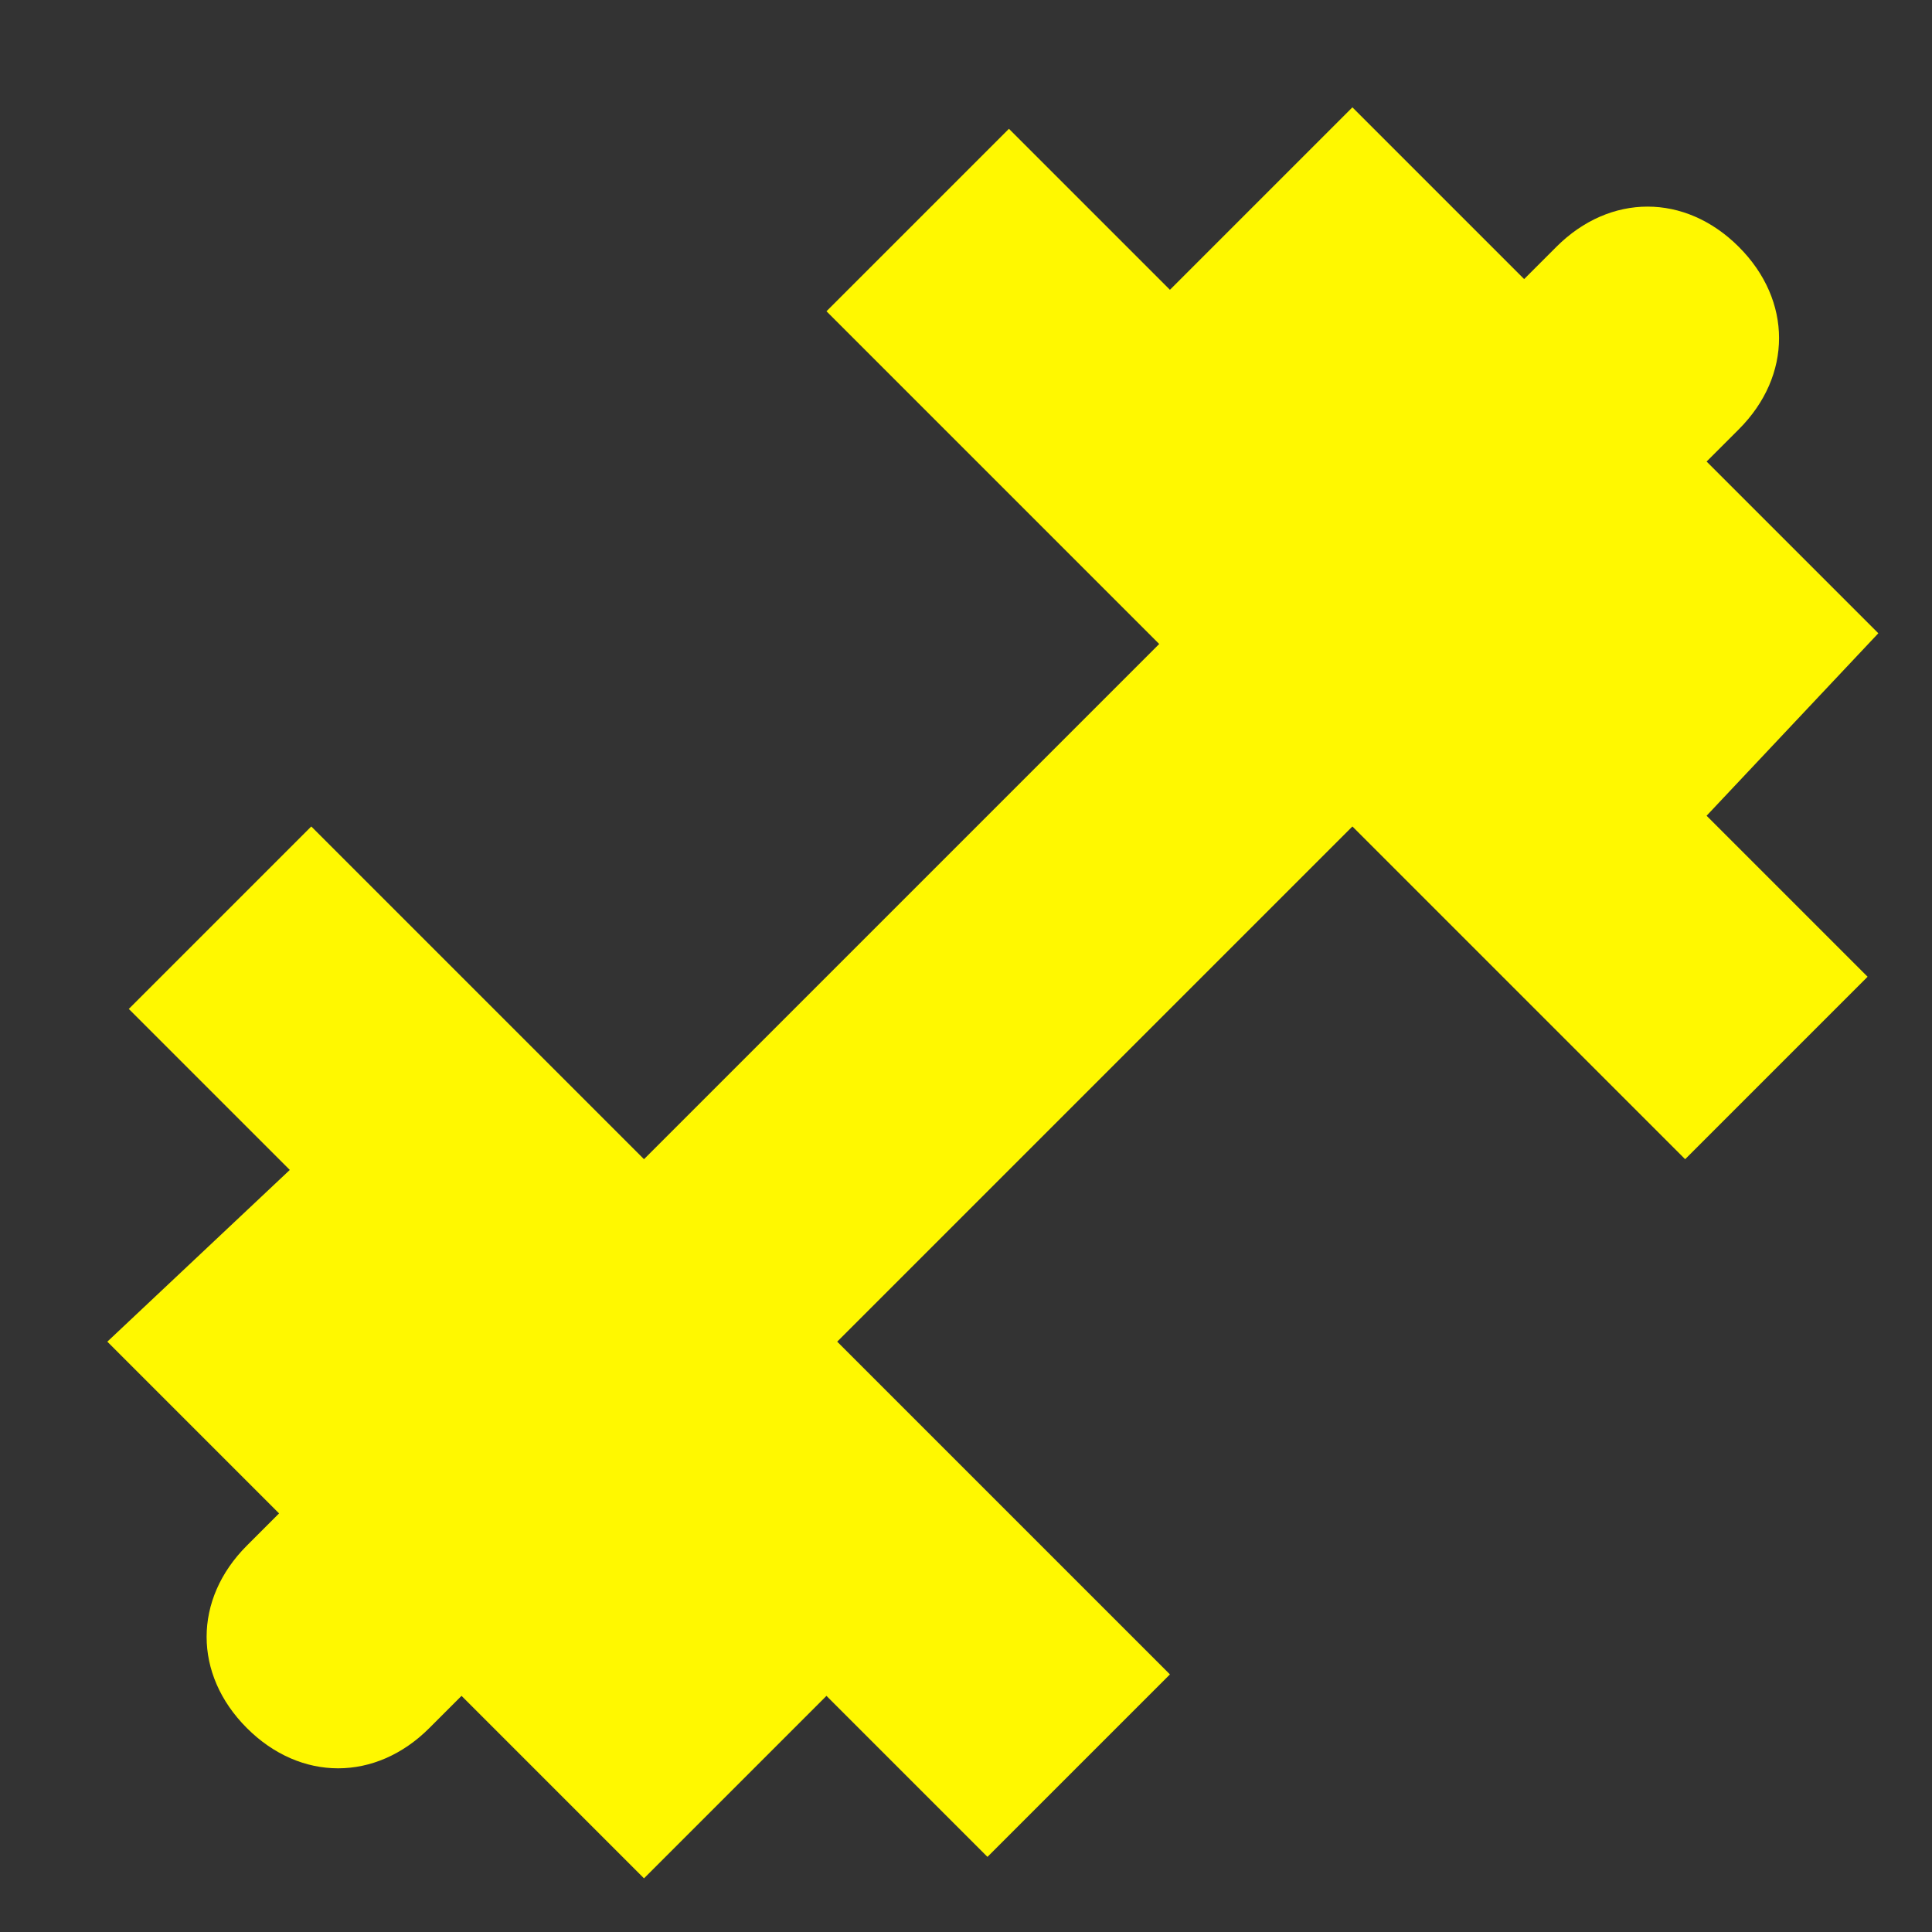 <?xml version="1.0" encoding="utf-8"?>
<!-- Generator: Adobe Illustrator 22.0.0, SVG Export Plug-In . SVG Version: 6.00 Build 0)  -->
<svg version="1.1" id="Layer_1" xmlns="http://www.w3.org/2000/svg" xmlns:xlink="http://www.w3.org/1999/xlink" x="0px" y="0px"
	 viewBox="0 0 18 18" style="enable-background:new 0 0 18 18;" xml:space="preserve">
<rect x="0" y="0" width="18" height="18" fill="#333333" stroke="none"/>
<style type="text/css">
	.st0{fill:#FFF800;}
</style>
<path id="ic-8" class="st0" d="M17.5,5.9l-1.6-1.6L16.2,4c0.5-0.5,0.5-1.2,0-1.7c-0.5-0.5-1.2-0.5-1.7,0l-0.3,0.3L12.6,1l-1.7,1.7
	L9.4,1.2L7.7,2.9L10.8,6L6,10.8L2.9,7.7L1.2,9.4l1.5,1.5L1,12.5l1.6,1.6l-0.3,0.3c-0.5,0.5-0.5,1.2,0,1.7c0.5,0.5,1.2,0.5,1.7,0
	l0.3-0.3L6,17.5l1.7-1.7l1.5,1.5l1.7-1.7l-3.1-3.1l4.8-4.8l3.1,3.1l1.7-1.7l-1.5-1.5L17.5,5.9z"/>
</svg>

